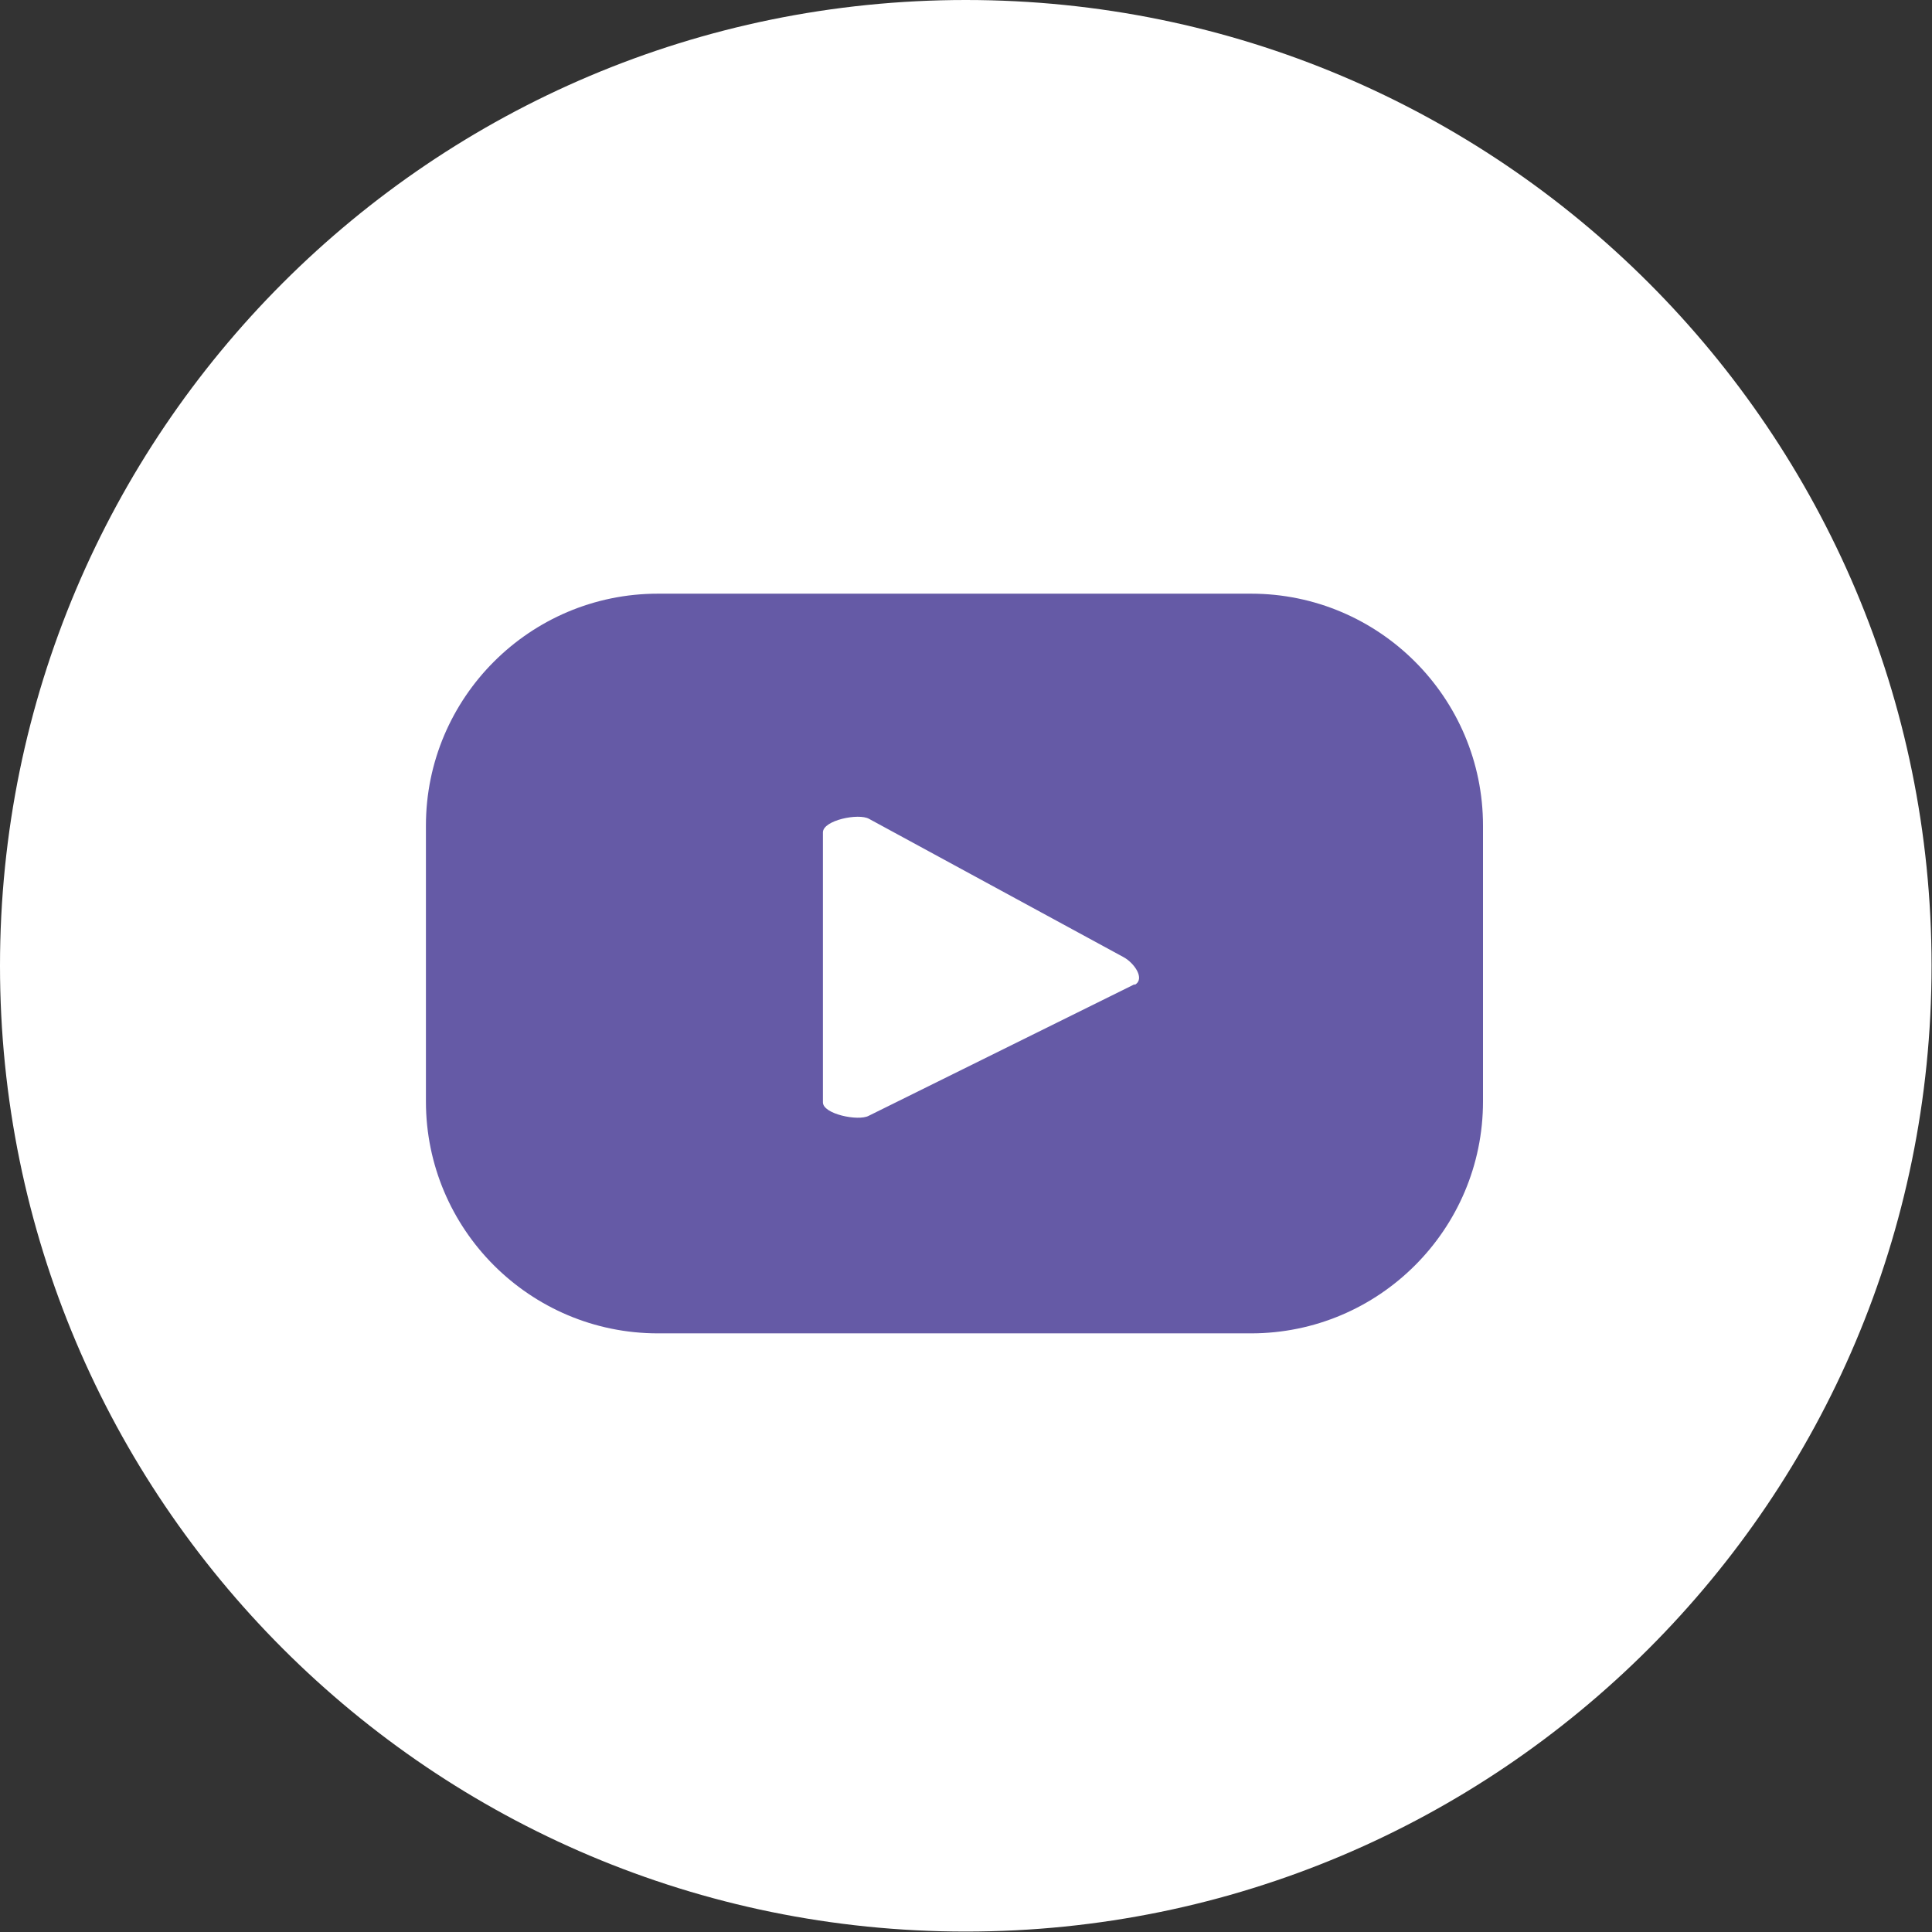 <?xml version="1.0" encoding="UTF-8"?>
<svg xmlns="http://www.w3.org/2000/svg" width="35" height="35" viewBox="0 0 35 35" fill="none">
  <rect x="0" y="0" width="35" height="35" fill="#333333" stroke="none"/>
  <g id="Youtube">
    <path id="Vector" d="M17.496 34.992C27.159 34.992 34.992 27.159 34.992 17.496C34.992 7.833 27.159 0 17.496 0C7.833 0 0 7.833 0 17.496C0 27.159 7.833 34.992 17.496 34.992Z" fill="white"></path>
    <path id="Vector_2" d="M26.866 14.957C26.866 12.639 24.982 10.755 22.664 10.755H11.918C9.6 10.755 7.716 12.639 7.716 14.957V19.953C7.716 22.271 9.6 24.155 11.918 24.155H22.664C24.982 24.155 26.866 22.271 26.866 19.953V14.957ZM20.551 17.832L15.735 20.215C15.546 20.314 14.908 20.183 14.908 19.97V15.08C14.908 14.859 15.555 14.727 15.743 14.834L20.355 17.34C20.551 17.447 20.748 17.734 20.559 17.84L20.551 17.832Z" fill="#655AA6"></path>
  </g>
</svg>
